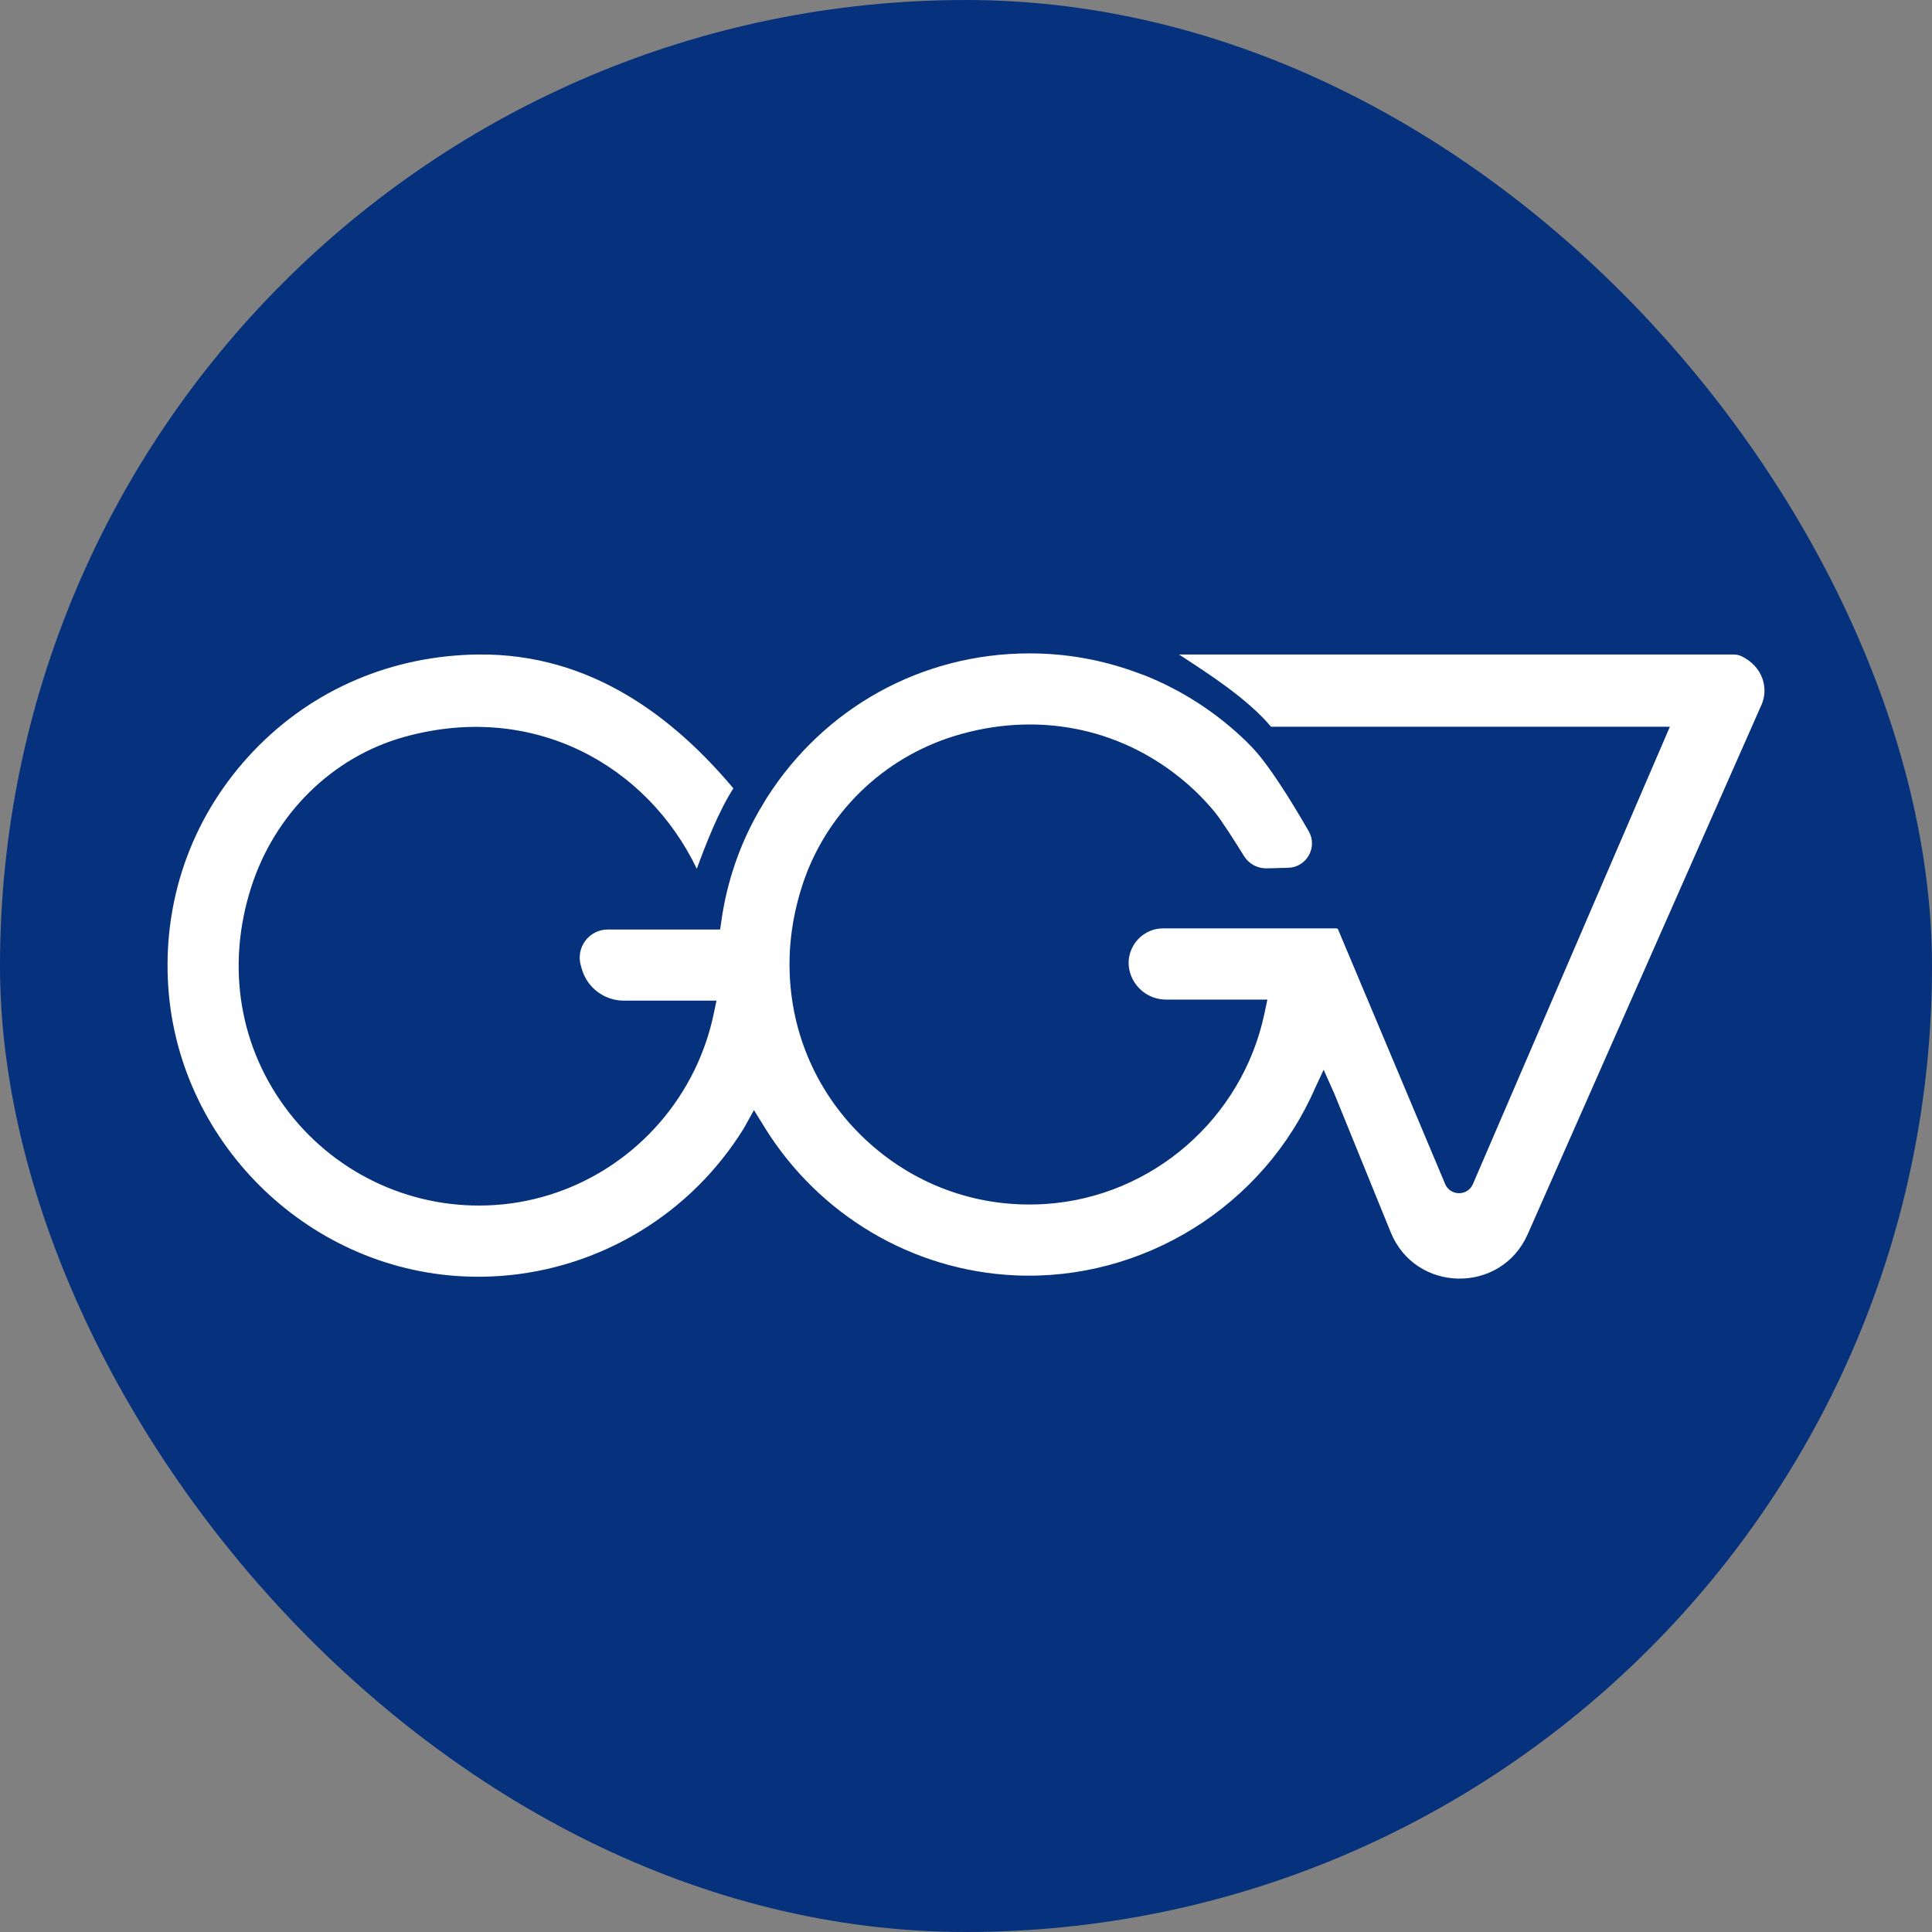 <?xml version="1.0" encoding="UTF-8"?>
<svg xmlns="http://www.w3.org/2000/svg" id="Camada_1" data-name="Camada 1" viewBox="0 0 5000 5000">
  <rect x="0" y="0" width="5000" height="5000" fill="#808080" stroke="none"/>
  <defs>
    <style>
      .cls-1 {
        fill: #fff;
      }

      .cls-1, .cls-2 {
        stroke-width: 0px;
      }

      .cls-2 {
        fill: #05317d;
      }
    </style>
  </defs>
  <rect class="cls-2" x="0" y="0" width="5000" height="5000" rx="2500" ry="2500"></rect>
  <path class="cls-1" d="M4556.49,1829.05l-602.9,1365.24c-68.67,155.5-290.44,152.22-354.48-5.24l-145.43-357.54-28.08-62.98-22.1,47.2c-132.78,305.62-445.54,500.32-777.57,484.84-264.65-12.44-506.69-155.85-647.52-383.63l-27.16-44.16-25.19,45.38c-.3.6-.76,1.36-1.82,3.03-16.24,26.4-34.45,52.35-54.33,77.24-161.01,203.04-411.4,317.16-669.68,304.87-410.33-19.12-746.61-355.4-765.73-765.88-10.47-222.16,68.29-433.1,221.86-593.95,153.57-161.01,360.42-247.43,582.42-249.63,291.18-2.88,505.41,163.36,659.14,346.37-37.48,58.27-70.95,143.48-94.63,208.13-128.63-267.97-423.39-434.11-757.23-341.13-189.18,52.69-335.67,201.98-395.46,387.42-66.77,206.38-31.11,419.59,97.88,585.3,127.01,162.98,325.8,252.21,531.73,238.7,221.56-14.42,419.9-148.87,517.77-350.85,21.85-45.37,38.24-92.87,48.56-141.58l7.74-36.57h-239.91c-50.34,0-94.61-33.3-108.57-81.67l-2.7-9.37c-13.44-46.57,21.51-93.03,69.98-93.03h290.62s3.79-26.1,3.79-26.1c6.07-42.04,15.63-84.07,28.53-124.89,19.12-61.46,46.28-120.8,80.58-176.64l7.28-12.14c149.02-234.91,402.44-374.82,680.45-374.82,94.99,0,188.02,16.54,276.64,49.17l18.21,6.68.15-.15c98.64,38.85,189.99,98.03,266.32,172.39l13.05,13.35c44.56,45.37,105.49,144.57,148.19,218.73,23.88,41.47-5.24,93.37-53.08,94.66l-55.12,1.49c-24.08.65-46.67-11.52-59.35-31.99-22.33-36.04-57.39-91.43-74.88-112.78-26.56-32.48-56.6-62.37-89.23-88.62-163.58-132.93-376.34-172.84-583.63-109.56-187.56,57.21-335.52,202.13-395.46,387.57-19.42,59.79-30.35,120.79-32.62,181.64-.46,18.21-.46,34.45.3,49.32,7.28,168.14,80.43,322.77,206.08,435.52,125.5,112.6,287.26,168.59,455.86,157.52,275.88-18.21,508.82-220.65,566.48-492.43l7.74-36.57h-262.35c-43.13,0-81.07-28.48-93.12-69.89h0c-16.64-57.19,26.26-114.34,85.82-114.34h447.5c2.28,0,3.79.91,4.71,1.82l277.39,659.52c13.37,31.78,58.33,31.97,71.97.31l509.7-1183.52h-1032.11c-60.7-72.08-159.12-135.51-238.18-186.96h1435.21c7.06,0,14.11,1.41,20.48,4.47,55.42,26.61,72.52,84.73,49.52,130.74Z"></path>
</svg>
